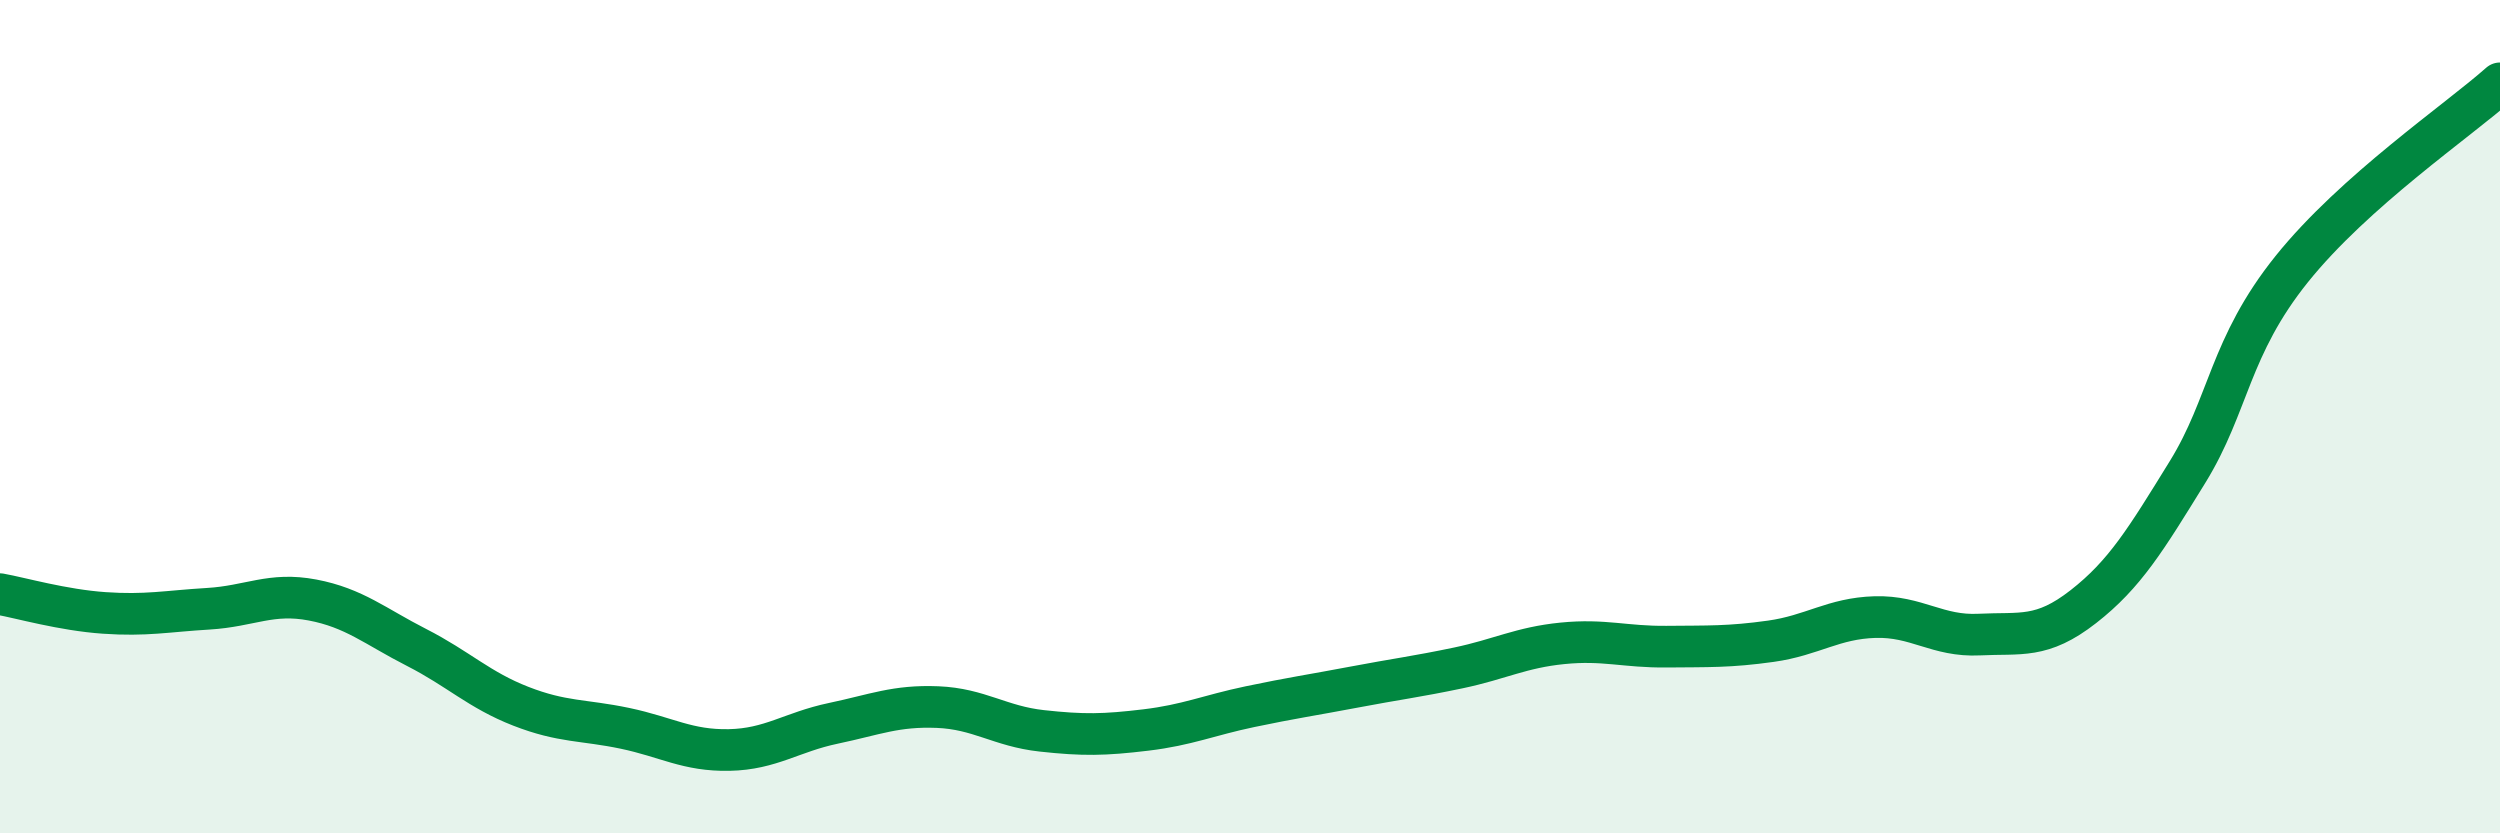
    <svg width="60" height="20" viewBox="0 0 60 20" xmlns="http://www.w3.org/2000/svg">
      <path
        d="M 0,14.26 C 0.5,14.35 1.5,14.64 2.5,14.71 C 3.5,14.78 4,14.67 5,14.61 C 6,14.55 6.5,14.21 7.5,14.4 C 8.5,14.59 9,15.03 10,15.54 C 11,16.05 11.5,16.56 12.5,16.95 C 13.5,17.34 14,17.27 15,17.48 C 16,17.69 16.5,18.02 17.5,18 C 18.5,17.98 19,17.57 20,17.36 C 21,17.15 21.5,16.93 22.5,16.97 C 23.5,17.01 24,17.43 25,17.54 C 26,17.65 26.5,17.64 27.5,17.52 C 28.5,17.4 29,17.17 30,16.96 C 31,16.75 31.5,16.68 32.5,16.49 C 33.5,16.3 34,16.24 35,16.03 C 36,15.82 36.5,15.54 37.5,15.44 C 38.5,15.34 39,15.53 40,15.52 C 41,15.51 41.5,15.53 42.5,15.39 C 43.5,15.25 44,14.84 45,14.81 C 46,14.78 46.5,15.28 47.5,15.23 C 48.5,15.18 49,15.34 50,14.56 C 51,13.78 51.5,12.95 52.5,11.33 C 53.5,9.71 53.5,8.33 55,6.46 C 56.5,4.59 59,2.89 60,2L60 20L0 20Z"
        fill="#008740"
        opacity="0.1"
        stroke-linecap="round"
        stroke-linejoin="round"
      />
      <path
        d="M 0,14.26 C 0.5,14.35 1.5,14.64 2.5,14.71 C 3.5,14.78 4,14.67 5,14.61 C 6,14.55 6.5,14.21 7.5,14.4 C 8.5,14.59 9,15.03 10,15.54 C 11,16.05 11.5,16.56 12.5,16.95 C 13.5,17.34 14,17.27 15,17.48 C 16,17.69 16.5,18.02 17.5,18 C 18.5,17.98 19,17.57 20,17.36 C 21,17.15 21.5,16.93 22.5,16.97 C 23.5,17.01 24,17.43 25,17.54 C 26,17.65 26.5,17.64 27.5,17.52 C 28.5,17.4 29,17.17 30,16.96 C 31,16.75 31.5,16.68 32.5,16.49 C 33.5,16.3 34,16.24 35,16.03 C 36,15.82 36.5,15.54 37.5,15.44 C 38.5,15.34 39,15.53 40,15.52 C 41,15.51 41.5,15.53 42.5,15.39 C 43.5,15.25 44,14.84 45,14.81 C 46,14.78 46.5,15.28 47.5,15.23 C 48.5,15.18 49,15.34 50,14.56 C 51,13.78 51.5,12.95 52.5,11.33 C 53.5,9.71 53.5,8.33 55,6.46 C 56.5,4.59 59,2.89 60,2"
        stroke="#008740"
        stroke-width="1"
        fill="none"
        stroke-linecap="round"
        stroke-linejoin="round"
      />
    </svg>
  
